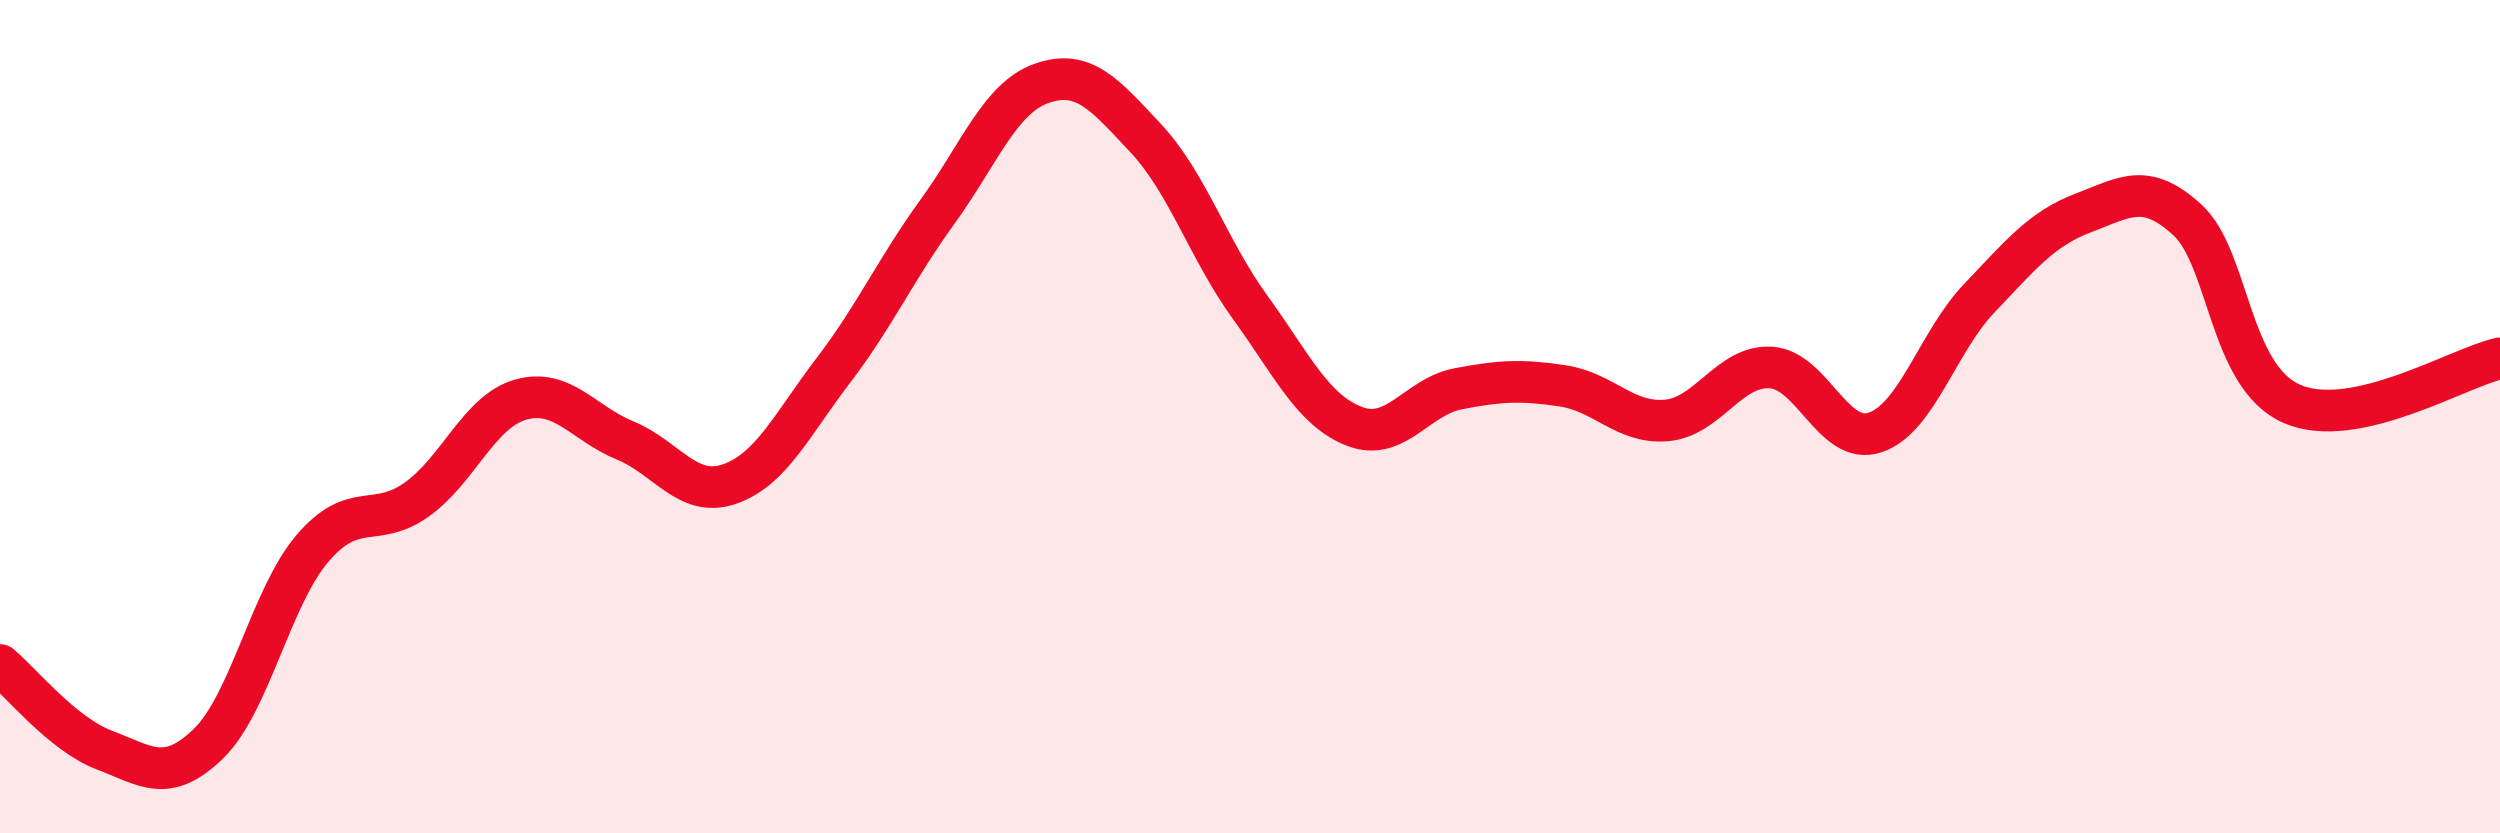 
    <svg width="60" height="20" viewBox="0 0 60 20" xmlns="http://www.w3.org/2000/svg">
      <path
        d="M 0,15.96 C 0.5,16.37 1.5,17.62 2.5,18 C 3.5,18.38 4,18.82 5,17.85 C 6,16.88 6.5,14.33 7.5,13.16 C 8.5,11.99 9,12.7 10,11.99 C 11,11.28 11.5,9.87 12.5,9.59 C 13.5,9.31 14,10.16 15,10.57 C 16,10.98 16.5,11.96 17.5,11.62 C 18.5,11.28 19,10.2 20,8.89 C 21,7.58 21.5,6.46 22.5,5.08 C 23.5,3.7 24,2.35 25,2 C 26,1.65 26.5,2.25 27.5,3.32 C 28.5,4.39 29,5.99 30,7.37 C 31,8.75 31.5,9.84 32.5,10.23 C 33.5,10.62 34,9.52 35,9.33 C 36,9.14 36.5,9.11 37.5,9.26 C 38.5,9.41 39,10.18 40,10.09 C 41,10 41.5,8.76 42.5,8.82 C 43.5,8.88 44,10.71 45,10.38 C 46,10.05 46.5,8.21 47.5,7.16 C 48.5,6.11 49,5.49 50,5.11 C 51,4.73 51.5,4.36 52.5,5.28 C 53.5,6.2 53.5,9.03 55,9.69 C 56.5,10.35 59,8.82 60,8.6L60 20L0 20Z"
        fill="#EB0A25"
        opacity="0.1"
        stroke-linecap="round"
        stroke-linejoin="round"
      />
      <path
        d="M 0,15.96 C 0.5,16.37 1.5,17.62 2.5,18 C 3.5,18.38 4,18.82 5,17.85 C 6,16.88 6.5,14.33 7.5,13.16 C 8.5,11.99 9,12.7 10,11.99 C 11,11.28 11.5,9.87 12.5,9.59 C 13.5,9.31 14,10.16 15,10.57 C 16,10.98 16.5,11.96 17.5,11.62 C 18.5,11.28 19,10.2 20,8.89 C 21,7.58 21.5,6.46 22.5,5.08 C 23.5,3.7 24,2.35 25,2 C 26,1.65 26.5,2.25 27.5,3.32 C 28.5,4.39 29,5.99 30,7.37 C 31,8.75 31.5,9.84 32.5,10.23 C 33.5,10.62 34,9.52 35,9.33 C 36,9.14 36.5,9.11 37.5,9.26 C 38.5,9.41 39,10.18 40,10.09 C 41,10 41.5,8.76 42.5,8.82 C 43.5,8.88 44,10.71 45,10.38 C 46,10.05 46.5,8.21 47.5,7.16 C 48.5,6.11 49,5.49 50,5.11 C 51,4.73 51.5,4.36 52.5,5.28 C 53.5,6.2 53.5,9.03 55,9.69 C 56.5,10.35 59,8.82 60,8.6"
        stroke="#EB0A25"
        stroke-width="1"
        fill="none"
        stroke-linecap="round"
        stroke-linejoin="round"
      />
    </svg>
  